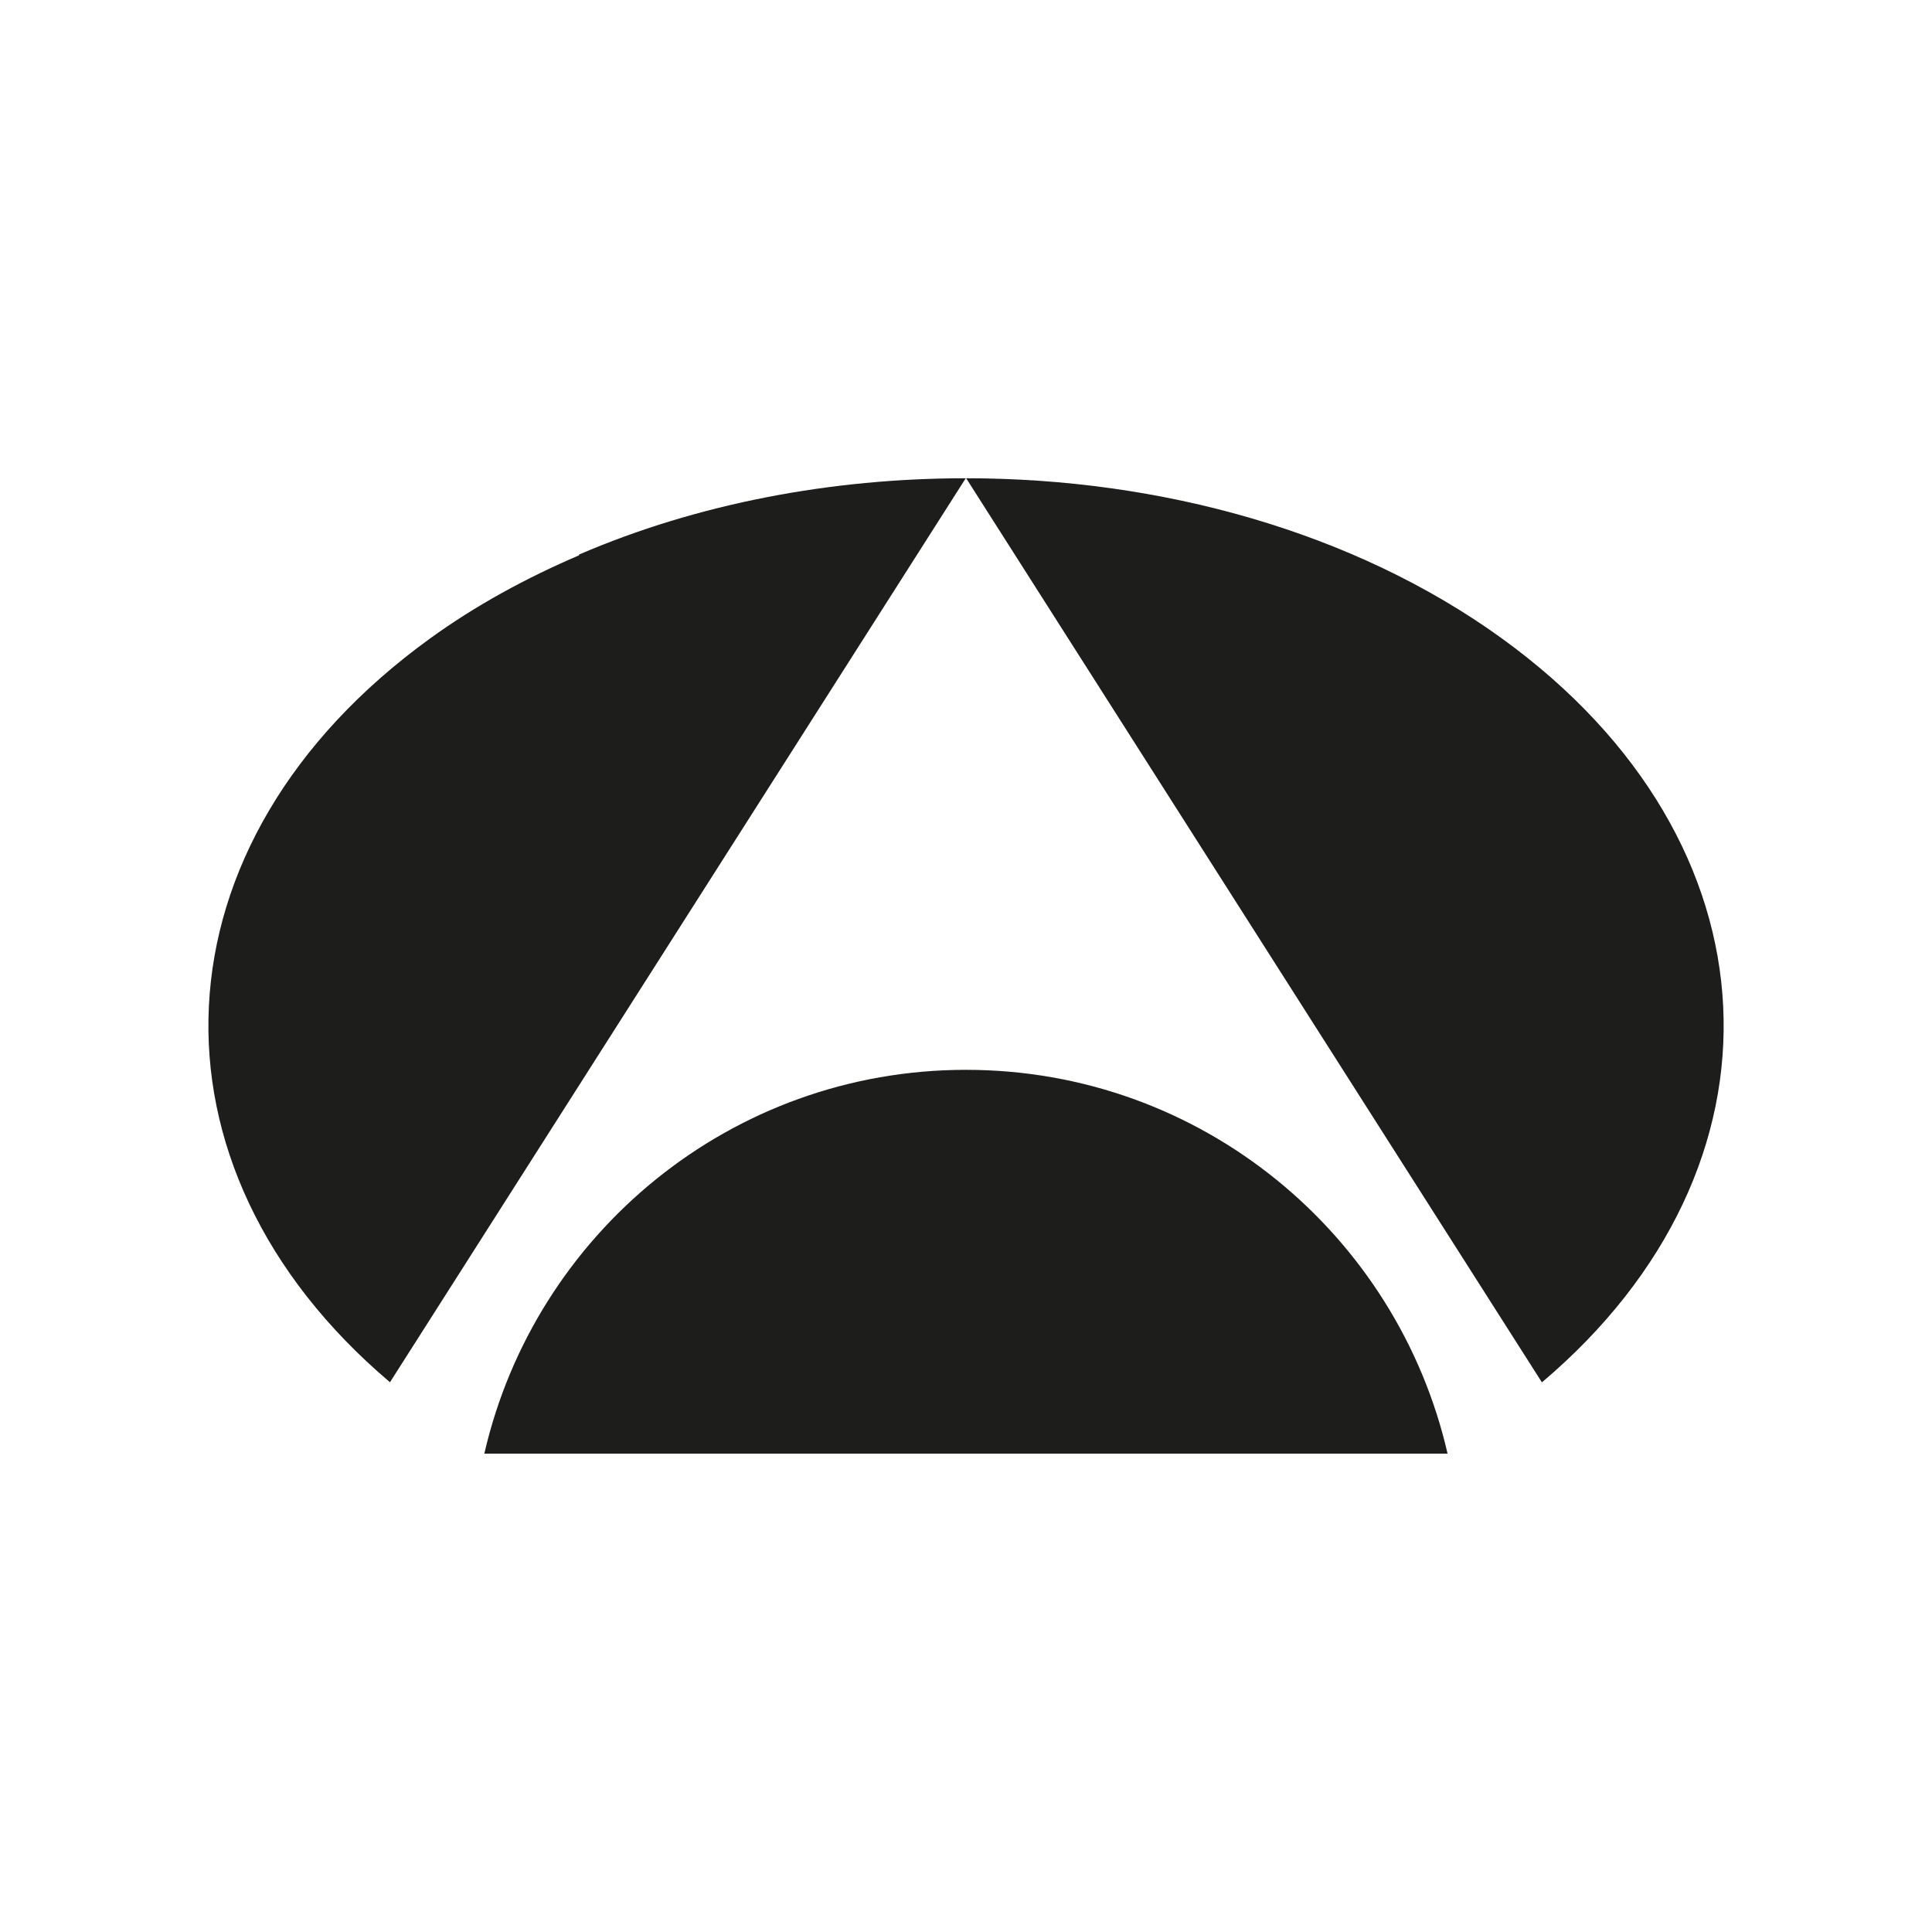 <svg xmlns="http://www.w3.org/2000/svg" id="Capa_1" viewBox="0 0 178.35 178.35"><defs><style>      .st0 {        fill: #1d1d1b;      }    </style></defs><g><path class="st0" d="M89.14,44.15c-12.36,0-24.72,2.32-35.68,7.04v.07c-4.9,2.1-9.55,4.63-13.76,7.68-26.01,18.82-27.2,48.76-3.7,68.66l53.15-83.45Z"></path><path class="st0" d="M138.65,58.94c-13.66-9.88-31.56-14.79-49.46-14.79l53.15,83.46c23.52-19.9,22.33-49.84-3.69-68.67Z"></path><path class="st0" d="M89.17,98.76c-21.7,0-39.8,15.15-44.46,35.43,11.93,0,65.06,0,88.92,0-4.66-20.28-22.76-35.43-44.46-35.43Z"></path></g><g><path class="st0" d="M1011.74,59.12c-.03-3-1.26-5.71-3.23-7.67-.02-.02-.05-.04-.07-.06-.48-.46-.99-.89-1.54-1.26-.15-.1-.32-.17-.48-.26-.44-.27-.89-.54-1.37-.74-.35-.15-.73-.23-1.1-.34-.32-.1-.62-.23-.95-.29-.71-.15-1.45-.22-2.2-.22-.69,0-1.36.08-2.02.2-.23.04-.45.11-.68.17-.4.1-.8.22-1.19.37-.28.11-.54.22-.81.35-.29.14-.57.29-.84.46-.3.18-.6.36-.89.57-.15.11-.28.23-.42.35-1.66,1.34-2.91,3.15-3.56,5.24,0,0,0,0,0,.01h0c-.05.16-.11.32-.16.47.05-.16.11-.31.16-.47l-.03-.02-.25.92s.02-.06.03-.1c-.02.08-.05.16-.07.25l-9.32,34.26h-.13s-.17,0-.17,0l-9.32-34.26c-.02-.08-.05-.16-.07-.25,0,.03.02.06.03.09l-.25-.92-.03.02c.05.16.1.32.16.47-.05-.16-.11-.31-.16-.47h0s0,0,0-.01c-.65-2.09-1.9-3.89-3.56-5.24-.14-.11-.27-.24-.42-.35-.28-.21-.58-.39-.89-.57-.28-.16-.55-.32-.84-.46-.27-.13-.53-.24-.81-.35-.38-.15-.78-.26-1.19-.37-.23-.06-.45-.13-.68-.17-.66-.12-1.33-.2-2.02-.2-.75,0-1.49.08-2.2.22-.33.07-.63.2-.95.29-.37.11-.75.19-1.1.34-.48.2-.93.47-1.37.74-.16.09-.33.16-.48.26-.55.37-1.07.8-1.54,1.26-.02.02-.05.04-.07.06-1.98,1.96-3.21,4.67-3.23,7.67h-.04v53.93h12.42v-42.82l9.43,34.66h.02c.05.19.11.39.18.61.81,4.27,4.56,7.5,9.06,7.5,2.71,0,5.14-1.18,6.83-3.04,1.68-1.62,2.53-4.77,2.81-5.99l1.12-4.1.16-.56h0s7.91-29.07,7.91-29.07v42.82h12.42v-53.93h-.04Z"></path><path class="st0" d="M865.84,100.6h-6.76c-.68.02-1.36-.19-1.88-.71-.47-.48-.69-1.08-.71-1.7v-50.13h-12.42v54.04h.02c0,6.04,4.89,10.93,10.92,10.95h0s.02,0,.02,0c0,0,0,0,0,0s0,0,0,0h1.44v-.02h26.31v-12.42h-16.96Z"></path><path class="st0" d="M1121.76,82.5v-23.24c0-.17.05-.33.05-.5,0-6.05-4.9-10.95-10.95-10.95h-28.45v.02h-4.22v65.22h4.22v.02h28.45c6.05,0,10.95-4.9,10.95-10.95,0-.17-.04-.33-.05-.5v-19.12ZM1109.34,91.35s0-.02-.01-.03v6.8c0,.66-.2,1.32-.7,1.83-.45.45-1.03.65-1.62.69h-6.96s0,0,0,0h0s0,0,0,0h-9.44v-40.42h9.44s0,0,0,0c0,0,0,0,0,0h6.92c.6.03,1.2.24,1.66.7.51.51.71,1.17.7,1.83v6.79s0-.02.01-.03v.03s0,0-.01,0v21.77s0,0,.01,0v.03Z"></path><path class="st0" d="M1065.29,100.64s0,0,0-.01h-18.4c-5.94-.01-10.76-4.76-10.92-10.66v-11.34h31.05v-12.41h-31.06v-5.73h31.01v-12.42h-40.21s-3.22,0-3.22,0v18.15h-6.19v12.42h6.19v12.45s0,.07,0,.1,0,.06,0,.1h0c0,2.02.31,3.98.83,5.84.04.15.07.3.12.45.15.49.33.96.51,1.43.07.18.12.36.19.53.19.47.41.91.63,1.36.08.17.16.34.24.5.24.45.5.88.77,1.31.09.15.18.3.27.45.28.43.59.85.9,1.26.1.13.19.26.29.38.33.42.69.82,1.05,1.22.09.1.18.2.27.3.39.41.79.79,1.21,1.17.08.07.16.15.24.22.44.38.9.74,1.36,1.09.07.05.14.11.21.16.49.36,1,.69,1.52,1,.05.03.11.06.16.1.54.32,1.1.62,1.67.89.04.02.08.04.11.06.59.28,1.19.53,1.8.76.02,0,.05.02.07.03.63.23,1.27.43,1.92.6.01,0,.03,0,.04.01.66.17,1.34.32,2.02.43,0,0,0,0,0,0,.69.11,1.4.19,2.11.24.47.03.93.07,1.41.07s.94-.04,1.41-.07h20.17v-12.42h-1.8Z"></path><path class="st0" d="M832.72,93.59l-11.47-37.75h-.04s0,.02,0,.04c-1.37-4.48-5.49-7.84-10.42-7.84,0,0-.02,0-.03,0h0s-.03,0-.05,0c-4.93,0-9.05,3.28-10.42,7.75,0-.01,0-.02,0-.04h-.04l-2.19,7.2-15.03,50.04,12.96.03,4.66-15.53h20.27l4.69,15.62,12.96-.03-5.85-19.49ZM804.38,85.08l4.9-16.28c.2-.65.78-1.12,1.49-1.12s1.29.48,1.49,1.13h0l4.92,16.27h-12.81Z"></path><path class="st0" d="M937.98,93.59l-11.47-37.75h-.04s0,.02,0,.04c-1.37-4.48-5.49-7.84-10.42-7.84,0,0-.02,0-.03,0h0s-.03,0-.05,0c-4.93,0-9.05,3.28-10.42,7.75,0-.01,0-.02,0-.04h-.04l-2.19,7.2-15.03,50.04,12.96.03,4.66-15.53h20.27l4.69,15.62,12.96-.03-5.85-19.49ZM909.65,85.08l4.9-16.28c.2-.65.78-1.12,1.49-1.12s1.29.48,1.49,1.13h0l4.92,16.27h-12.81Z"></path><path class="st0" d="M1177.15,93.59l-11.47-37.75h-.04s0,.02,0,.04c-1.37-4.48-5.49-7.84-10.42-7.84,0,0-.02,0-.03,0h0s-.03,0-.05,0c-4.93,0-9.05,3.28-10.42,7.75,0-.01,0-.02,0-.04h-.04l-2.19,7.2-15.03,50.04,12.96.03,4.66-15.53h20.27l4.69,15.62,12.96-.03-5.85-19.49ZM1148.81,85.08l4.9-16.28c.2-.65.78-1.12,1.49-1.12s1.29.48,1.49,1.13h0l4.92,16.27h-12.81Z"></path></g></svg>